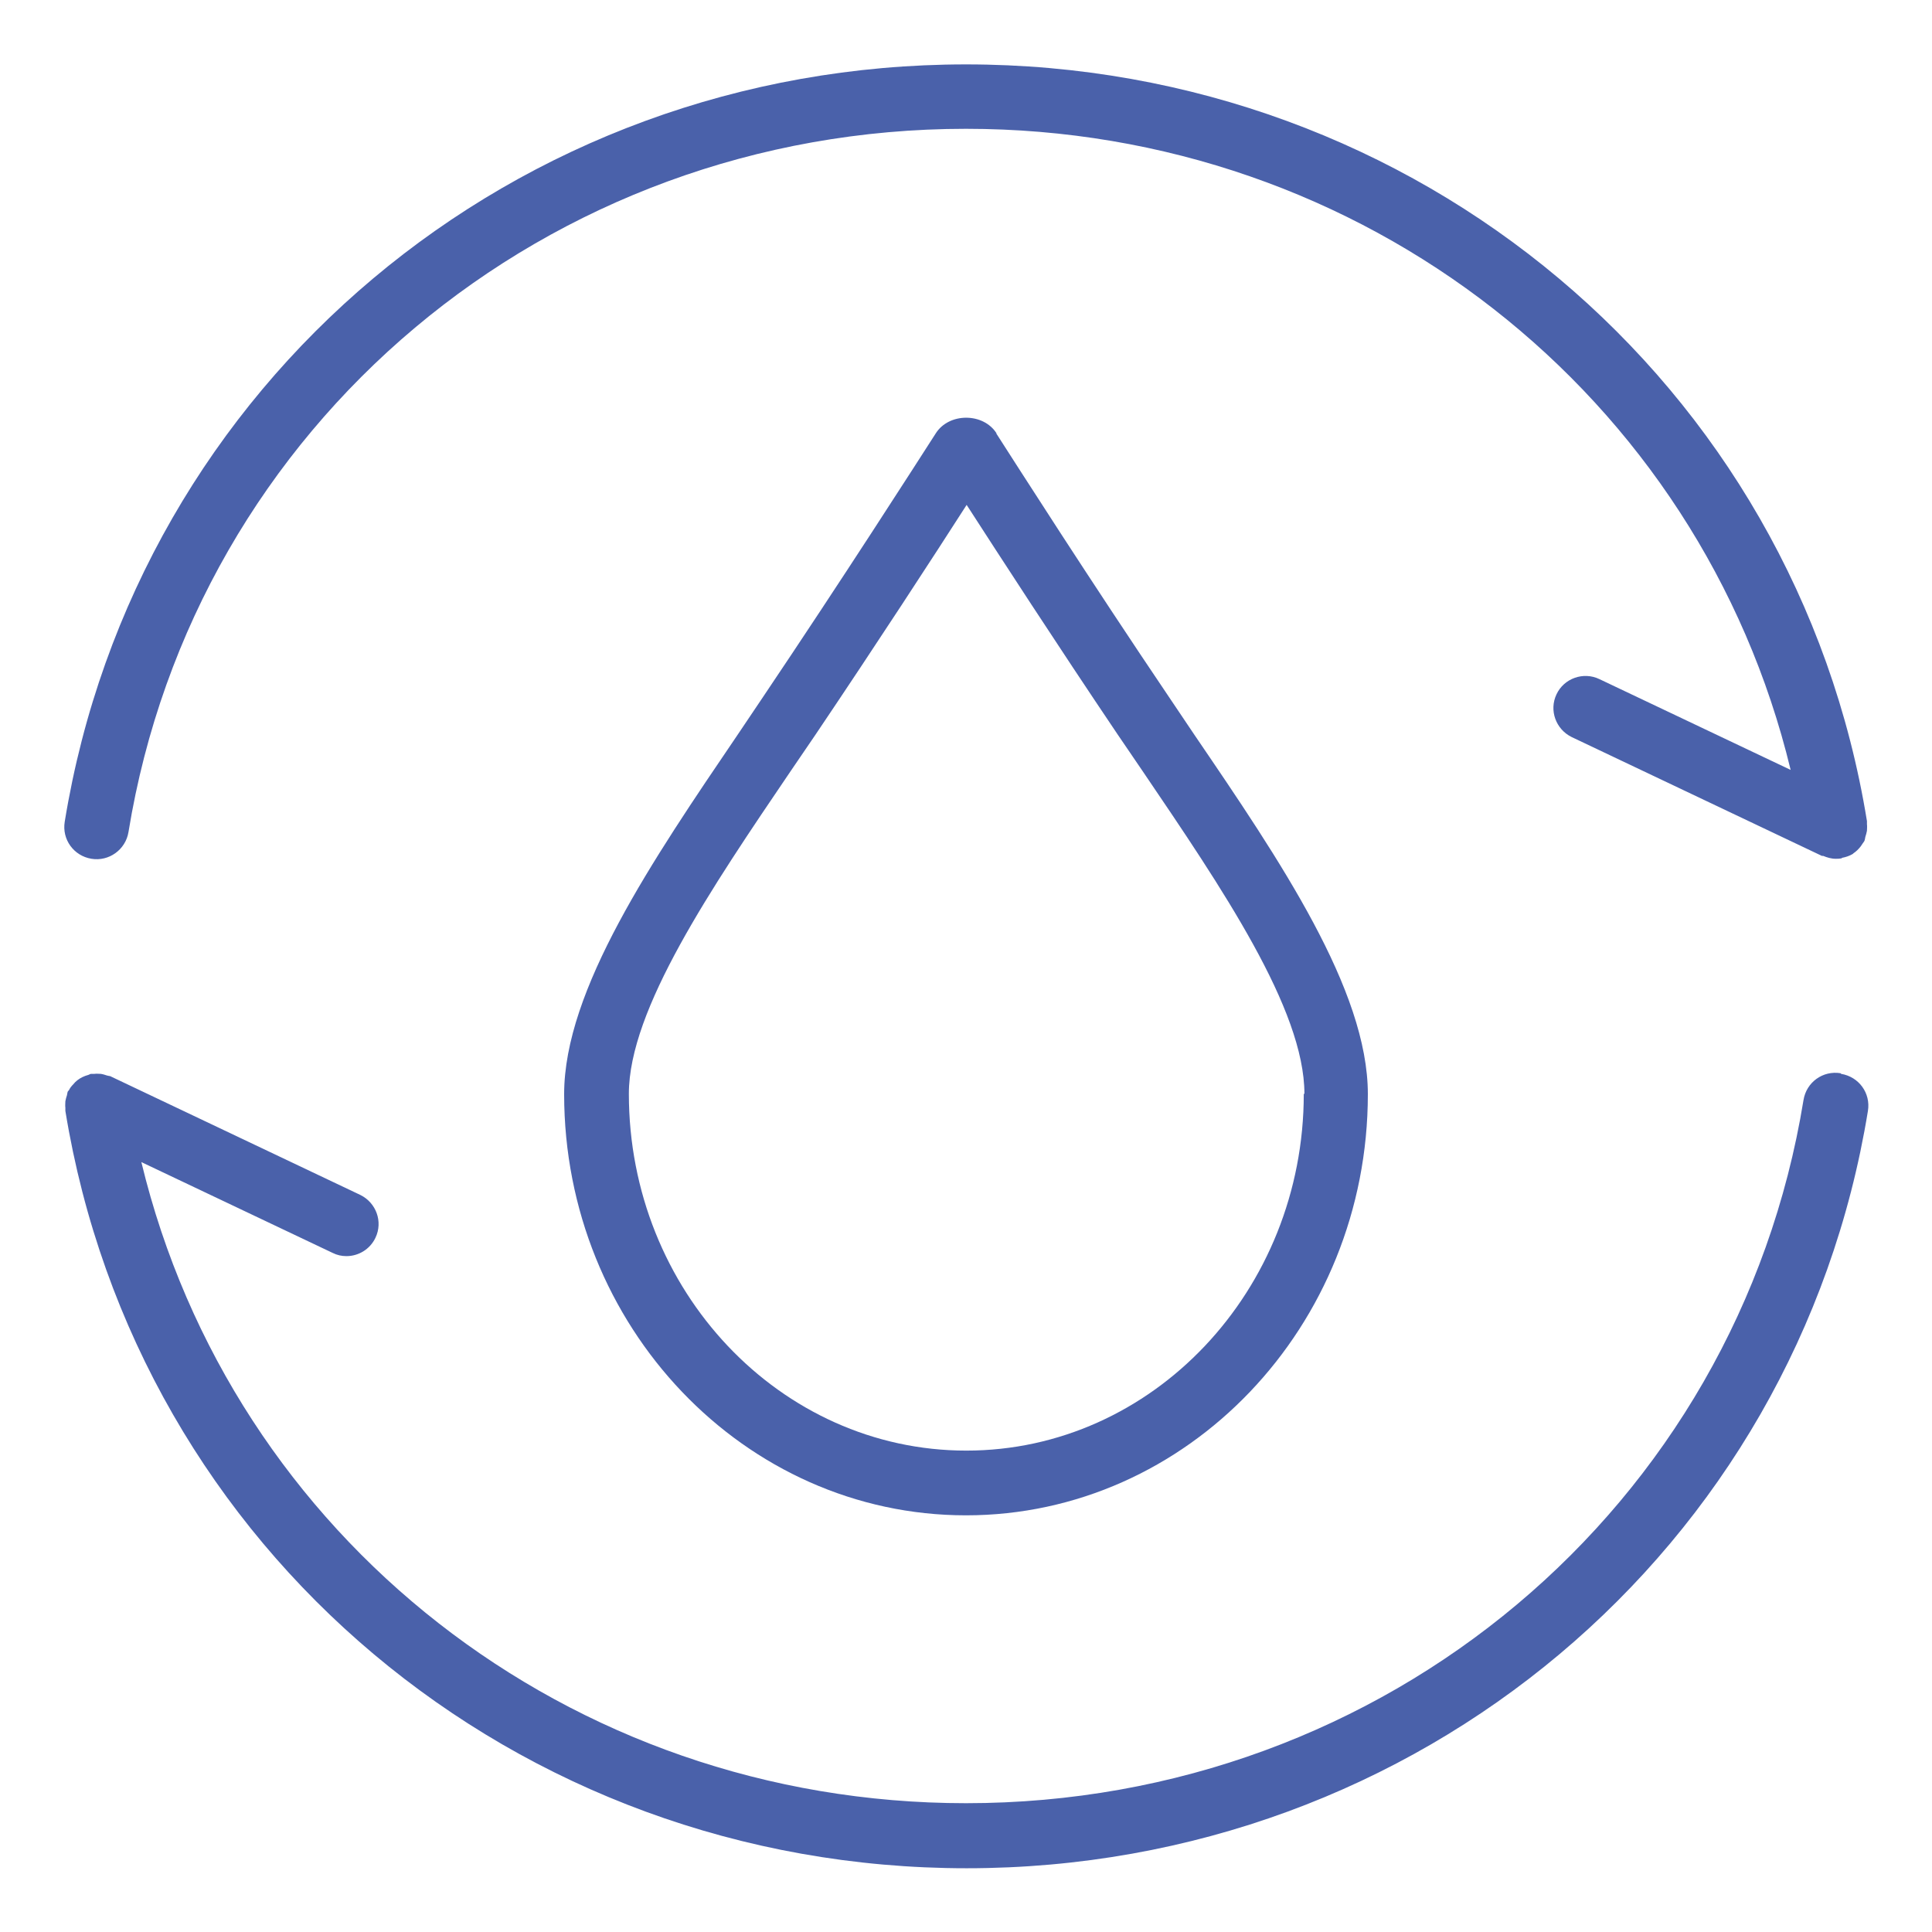 <?xml version="1.0" encoding="UTF-8"?><svg id="Layer_1" xmlns="http://www.w3.org/2000/svg" viewBox="0 0 60 60"><defs><style>.cls-1{fill:#4a61aa;}</style></defs><path class="cls-1" d="M57.16,33.33c-.55-.09-1.06,.28-1.15,.83-2.06,12.66-13,21.84-26.01,21.84-12.34,0-22.8-8.27-25.61-19.91l5.94,2.82c.14,.07,.28,.1,.43,.1,.37,0,.73-.21,.9-.57,.24-.5,.02-1.09-.47-1.33l-7.77-3.69s-.07-.01-.1-.02c-.06-.02-.12-.04-.19-.05-.07,0-.13-.01-.2,0-.03,0-.07,0-.1,0-.03,0-.05,.02-.08,.03-.07,.02-.13,.04-.19,.07-.06,.03-.11,.06-.16,.1-.05,.04-.09,.08-.13,.13-.05,.05-.09,.1-.12,.16-.01,.03-.04,.04-.05,.07-.01,.03-.01,.06-.02,.1-.02,.06-.04,.13-.05,.19,0,.07-.01,.13,0,.2,0,.03,0,.06,0,.1,2.22,13.63,13.99,23.52,27.99,23.52s25.77-9.89,27.99-23.52c.09-.55-.28-1.06-.83-1.15Z"/><path class="cls-1" d="M2.84,26.67c.54,.09,1.06-.28,1.15-.83C6.05,13.19,16.99,4,30,4c12.34,0,22.8,8.27,25.61,19.91l-5.94-2.82c-.5-.24-1.1-.02-1.33,.47-.24,.5-.02,1.09,.47,1.33l7.77,3.69s.03,0,.04,0c.12,.05,.25,.09,.39,.09h0s0,0,0,0c.05,0,.11,0,.16-.01,.02,0,.03-.01,.04-.02,.11-.02,.23-.06,.33-.12,0,0,.01-.01,.02-.02,.09-.06,.16-.13,.23-.22,.02-.03,.04-.06,.06-.09,.02-.03,.05-.06,.06-.1,.01-.03,.01-.06,.02-.1,.02-.06,.04-.13,.05-.19,0-.07,.01-.13,0-.2,0-.03,0-.06,0-.1C55.77,11.89,44,2,30,2S4.23,11.89,2.01,25.52c-.09,.55,.28,1.06,.83,1.15Z"/><path class="cls-1" d="M30.95,13.46c-.41-.65-1.48-.65-1.89,0-.63,.98-2.87,4.48-5.4,8.24l-.76,1.13c-2.64,3.89-5.38,7.91-5.38,11.15,0,7.21,5.6,13.08,12.48,13.08s12.48-5.87,12.48-13.08c0-3.24-2.73-7.26-5.38-11.15l-.76-1.13c-2.54-3.76-4.77-7.26-5.4-8.24Zm9.54,20.51c0,6.11-4.7,11.08-10.48,11.08s-10.48-4.97-10.48-11.08c0-2.62,2.56-6.39,5.03-10.03l.77-1.13c1.92-2.85,3.67-5.54,4.69-7.13,1.02,1.58,2.77,4.28,4.69,7.13l.77,1.13c2.47,3.64,5.03,7.4,5.03,10.03Z"/></svg>